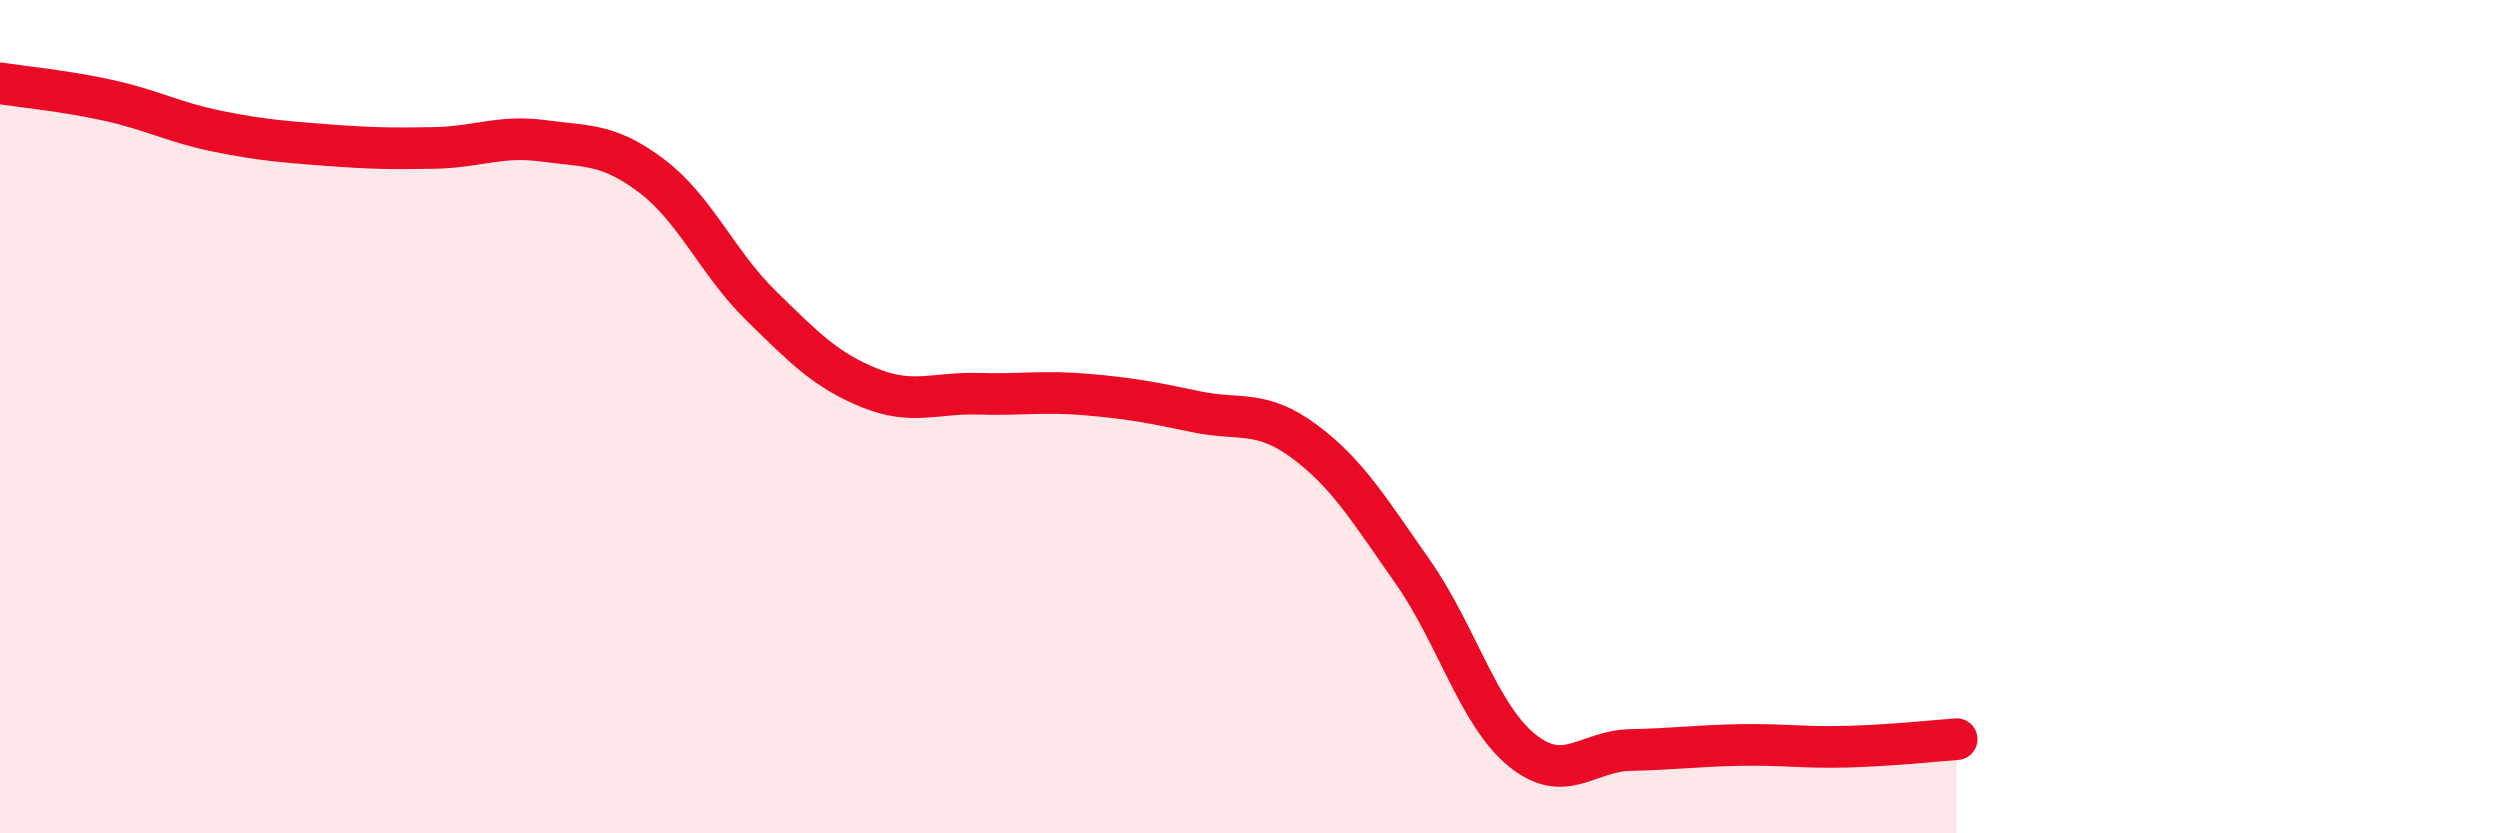 
    <svg width="60" height="20" viewBox="0 0 60 20" xmlns="http://www.w3.org/2000/svg">
      <path
        d="M 0,2 C 0.52,2.08 1.57,2.18 2.61,2.41 C 3.65,2.64 4.18,2.94 5.22,3.15 C 6.26,3.36 6.79,3.4 7.83,3.48 C 8.87,3.56 9.39,3.57 10.43,3.55 C 11.47,3.53 12,3.24 13.04,3.38 C 14.08,3.52 14.61,3.44 15.65,4.23 C 16.69,5.02 17.22,6.31 18.26,7.33 C 19.3,8.35 19.83,8.89 20.87,9.31 C 21.91,9.73 22.44,9.42 23.48,9.45 C 24.52,9.48 25.05,9.38 26.09,9.47 C 27.13,9.56 27.66,9.66 28.7,9.88 C 29.74,10.1 30.26,9.82 31.3,10.59 C 32.34,11.36 32.87,12.25 33.91,13.73 C 34.95,15.21 35.48,17.15 36.52,18 C 37.56,18.85 38.09,18.02 39.13,18 C 40.17,17.98 40.7,17.9 41.74,17.88 C 42.78,17.86 43.31,17.95 44.35,17.92 C 45.39,17.89 46.44,17.78 46.96,17.74L46.96 20L0 20Z"
        fill="#EB0A25"
        opacity="0.1"
        stroke-linecap="round"
        stroke-linejoin="round"
      />
      <path
        d="M 0,2 C 0.52,2.08 1.57,2.18 2.61,2.41 C 3.65,2.64 4.18,2.94 5.22,3.15 C 6.26,3.36 6.79,3.4 7.83,3.48 C 8.87,3.56 9.39,3.57 10.43,3.55 C 11.47,3.53 12,3.24 13.04,3.38 C 14.08,3.52 14.61,3.44 15.65,4.23 C 16.69,5.02 17.22,6.31 18.26,7.33 C 19.3,8.35 19.83,8.89 20.87,9.31 C 21.91,9.73 22.44,9.42 23.48,9.45 C 24.52,9.48 25.05,9.38 26.09,9.47 C 27.13,9.56 27.66,9.66 28.7,9.88 C 29.74,10.1 30.26,9.82 31.3,10.59 C 32.34,11.36 32.87,12.25 33.91,13.73 C 34.95,15.21 35.48,17.15 36.52,18 C 37.56,18.85 38.09,18.02 39.13,18 C 40.17,17.98 40.7,17.9 41.74,17.88 C 42.78,17.86 43.31,17.95 44.35,17.92 C 45.39,17.89 46.44,17.78 46.96,17.74"
        stroke="#EB0A25"
        stroke-width="1"
        fill="none"
        stroke-linecap="round"
        stroke-linejoin="round"
      />
    </svg>
  